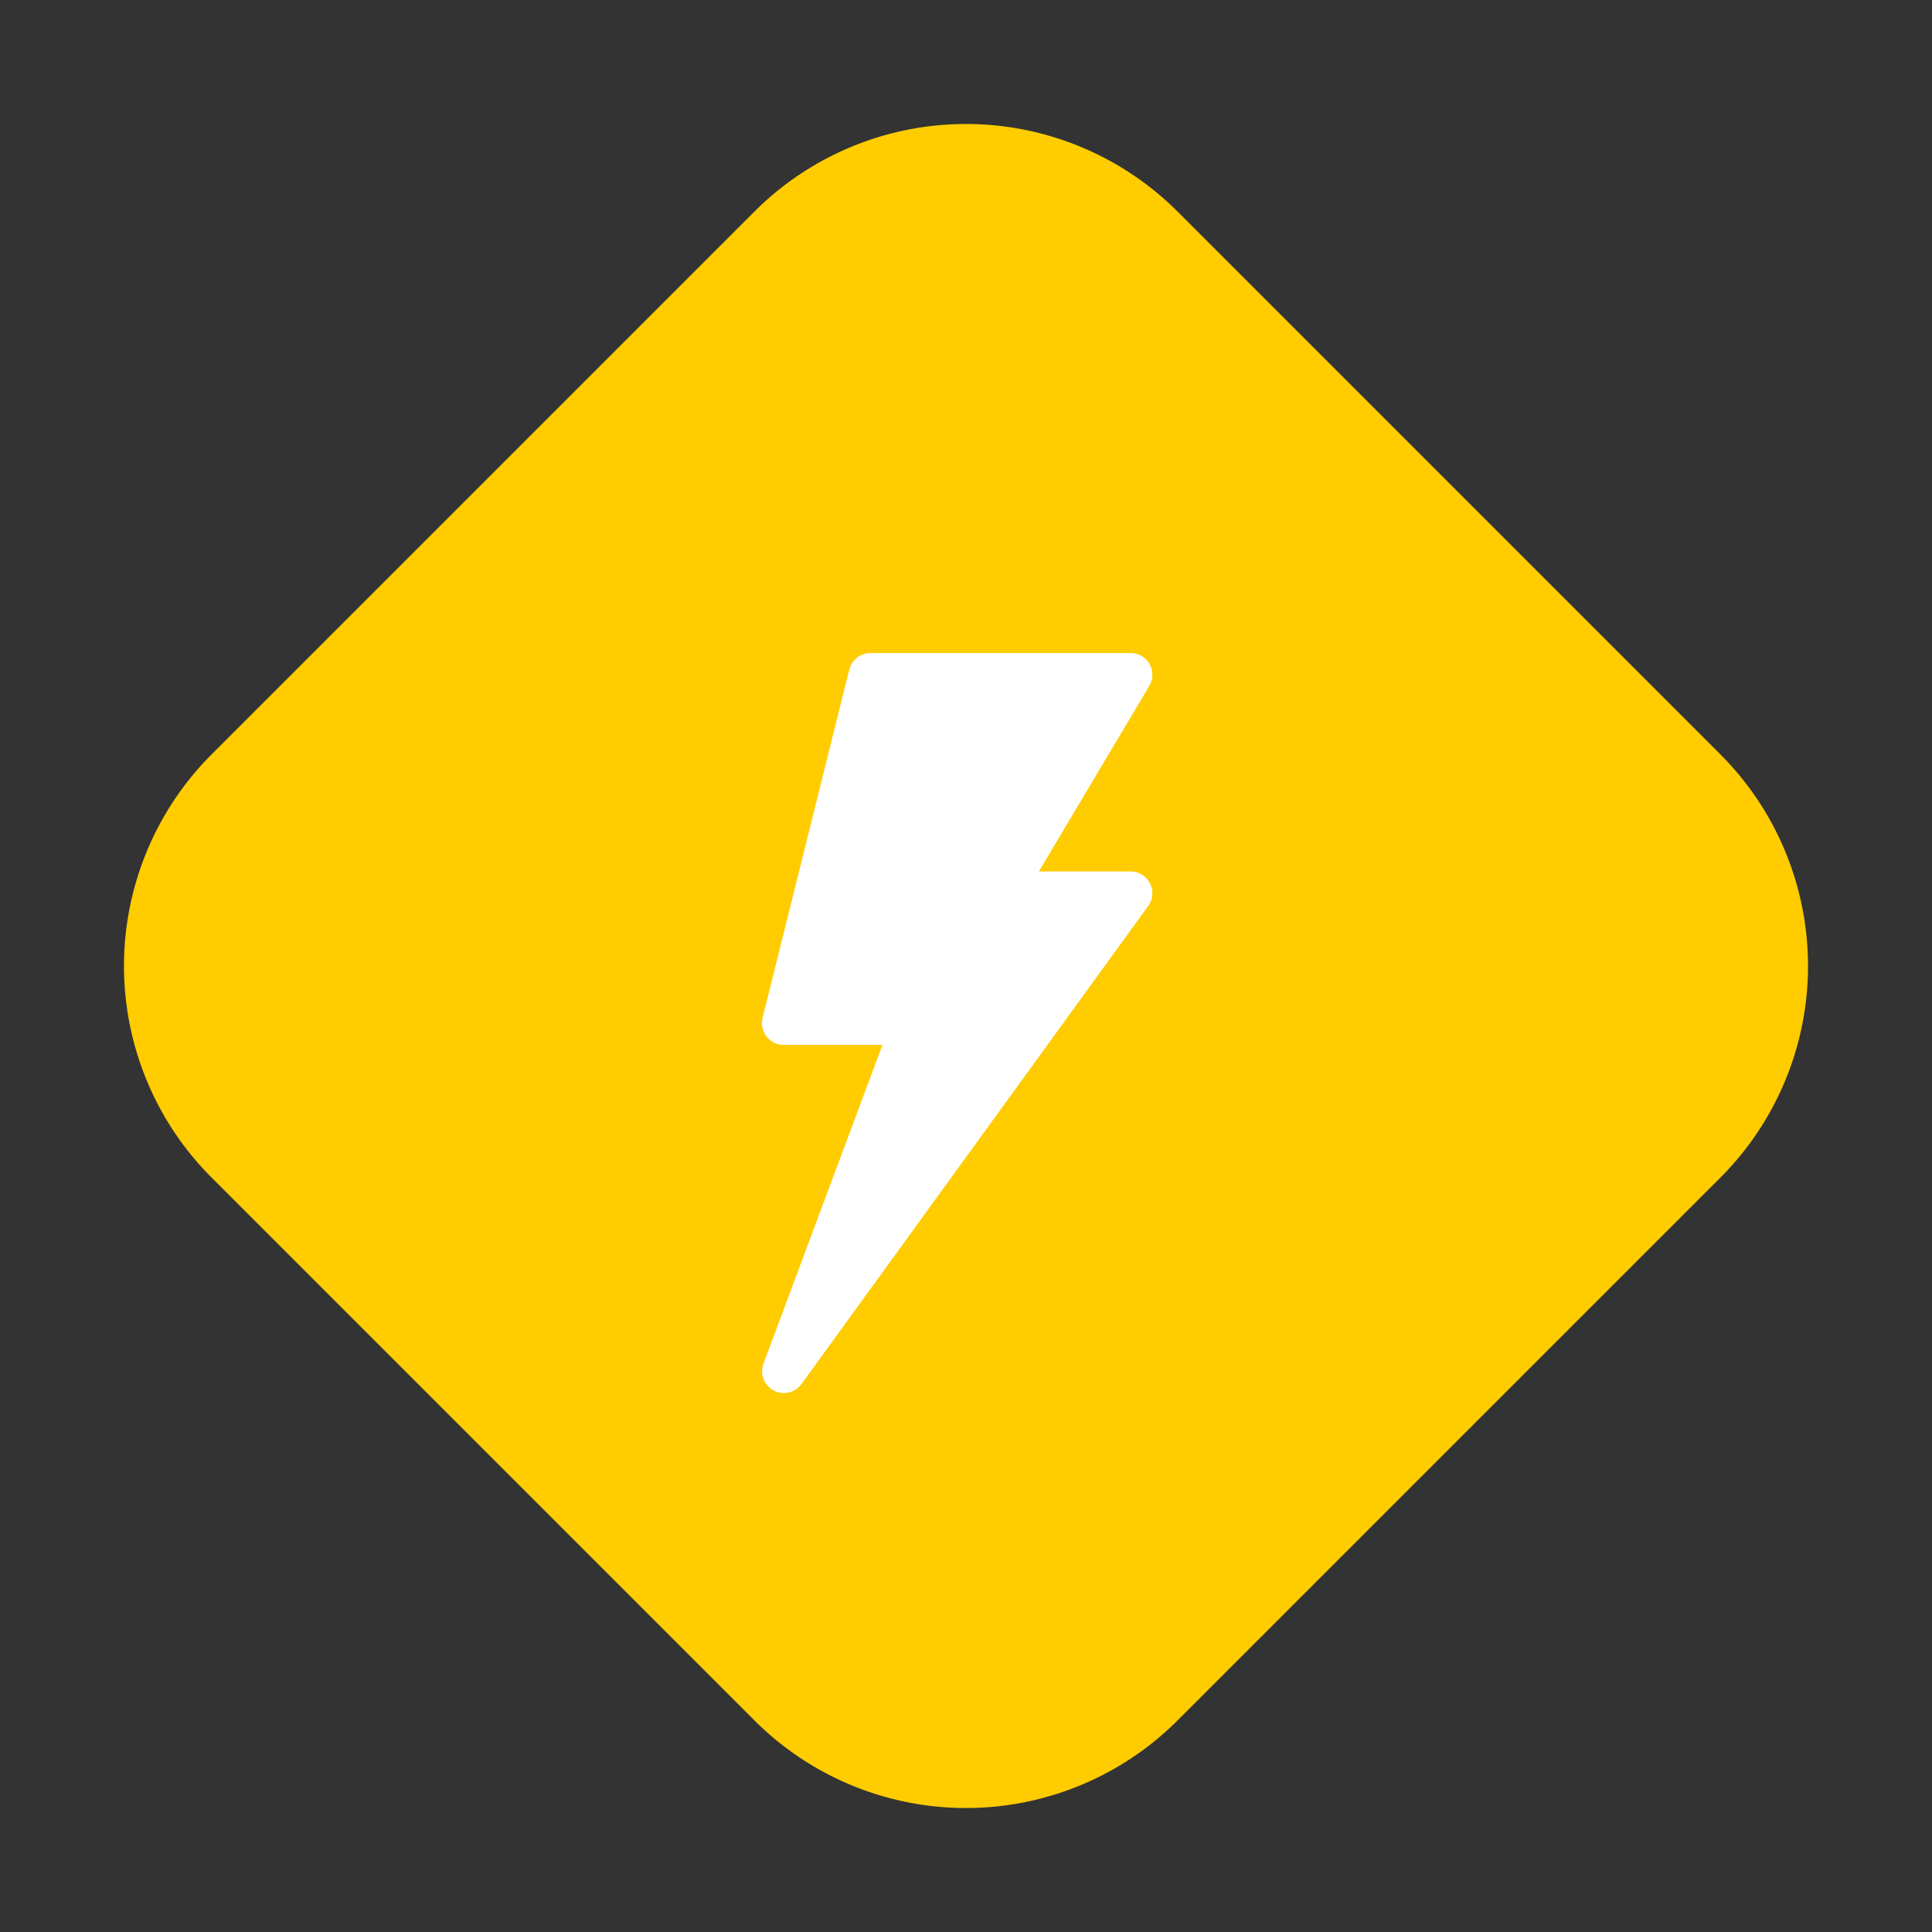 <svg xmlns="http://www.w3.org/2000/svg" width="71" height="71" viewBox="0 0 71 71">
  <rect x="0" y="0" width="71" height="71" fill="#333333" stroke="none"/>
  <g id="Group_495" data-name="Group 495" transform="translate(-751 -1835)">
    <path id="a11" d="M27.722,7.778a11,11,0,0,1,15.556,0L63.222,27.722a11,11,0,0,1,0,15.556L43.278,63.222a11,11,0,0,1-15.556,0L7.778,43.278a11,11,0,0,1,0-15.556Z" transform="translate(751 1835)" fill="#fc0"/>
    <g id="energy" transform="translate(658.003 1859)">
      <path id="Path_3880" data-name="Path 3880" d="M135.244.4a.8.8,0,0,0-.694-.4h-9.567a.8.8,0,0,0-.773.6l-3.189,12.809a.8.8,0,0,0,.773.99h3.633l-4.379,11.731a.8.8,0,0,0,1.391.749L135.195,9.291a.8.8,0,0,0-.645-1.266h-3.375l4.058-6.818a.8.8,0,0,0,.01-.8Z" transform="translate(0)" fill="#fff"/>
    </g>
  </g>
</svg>
